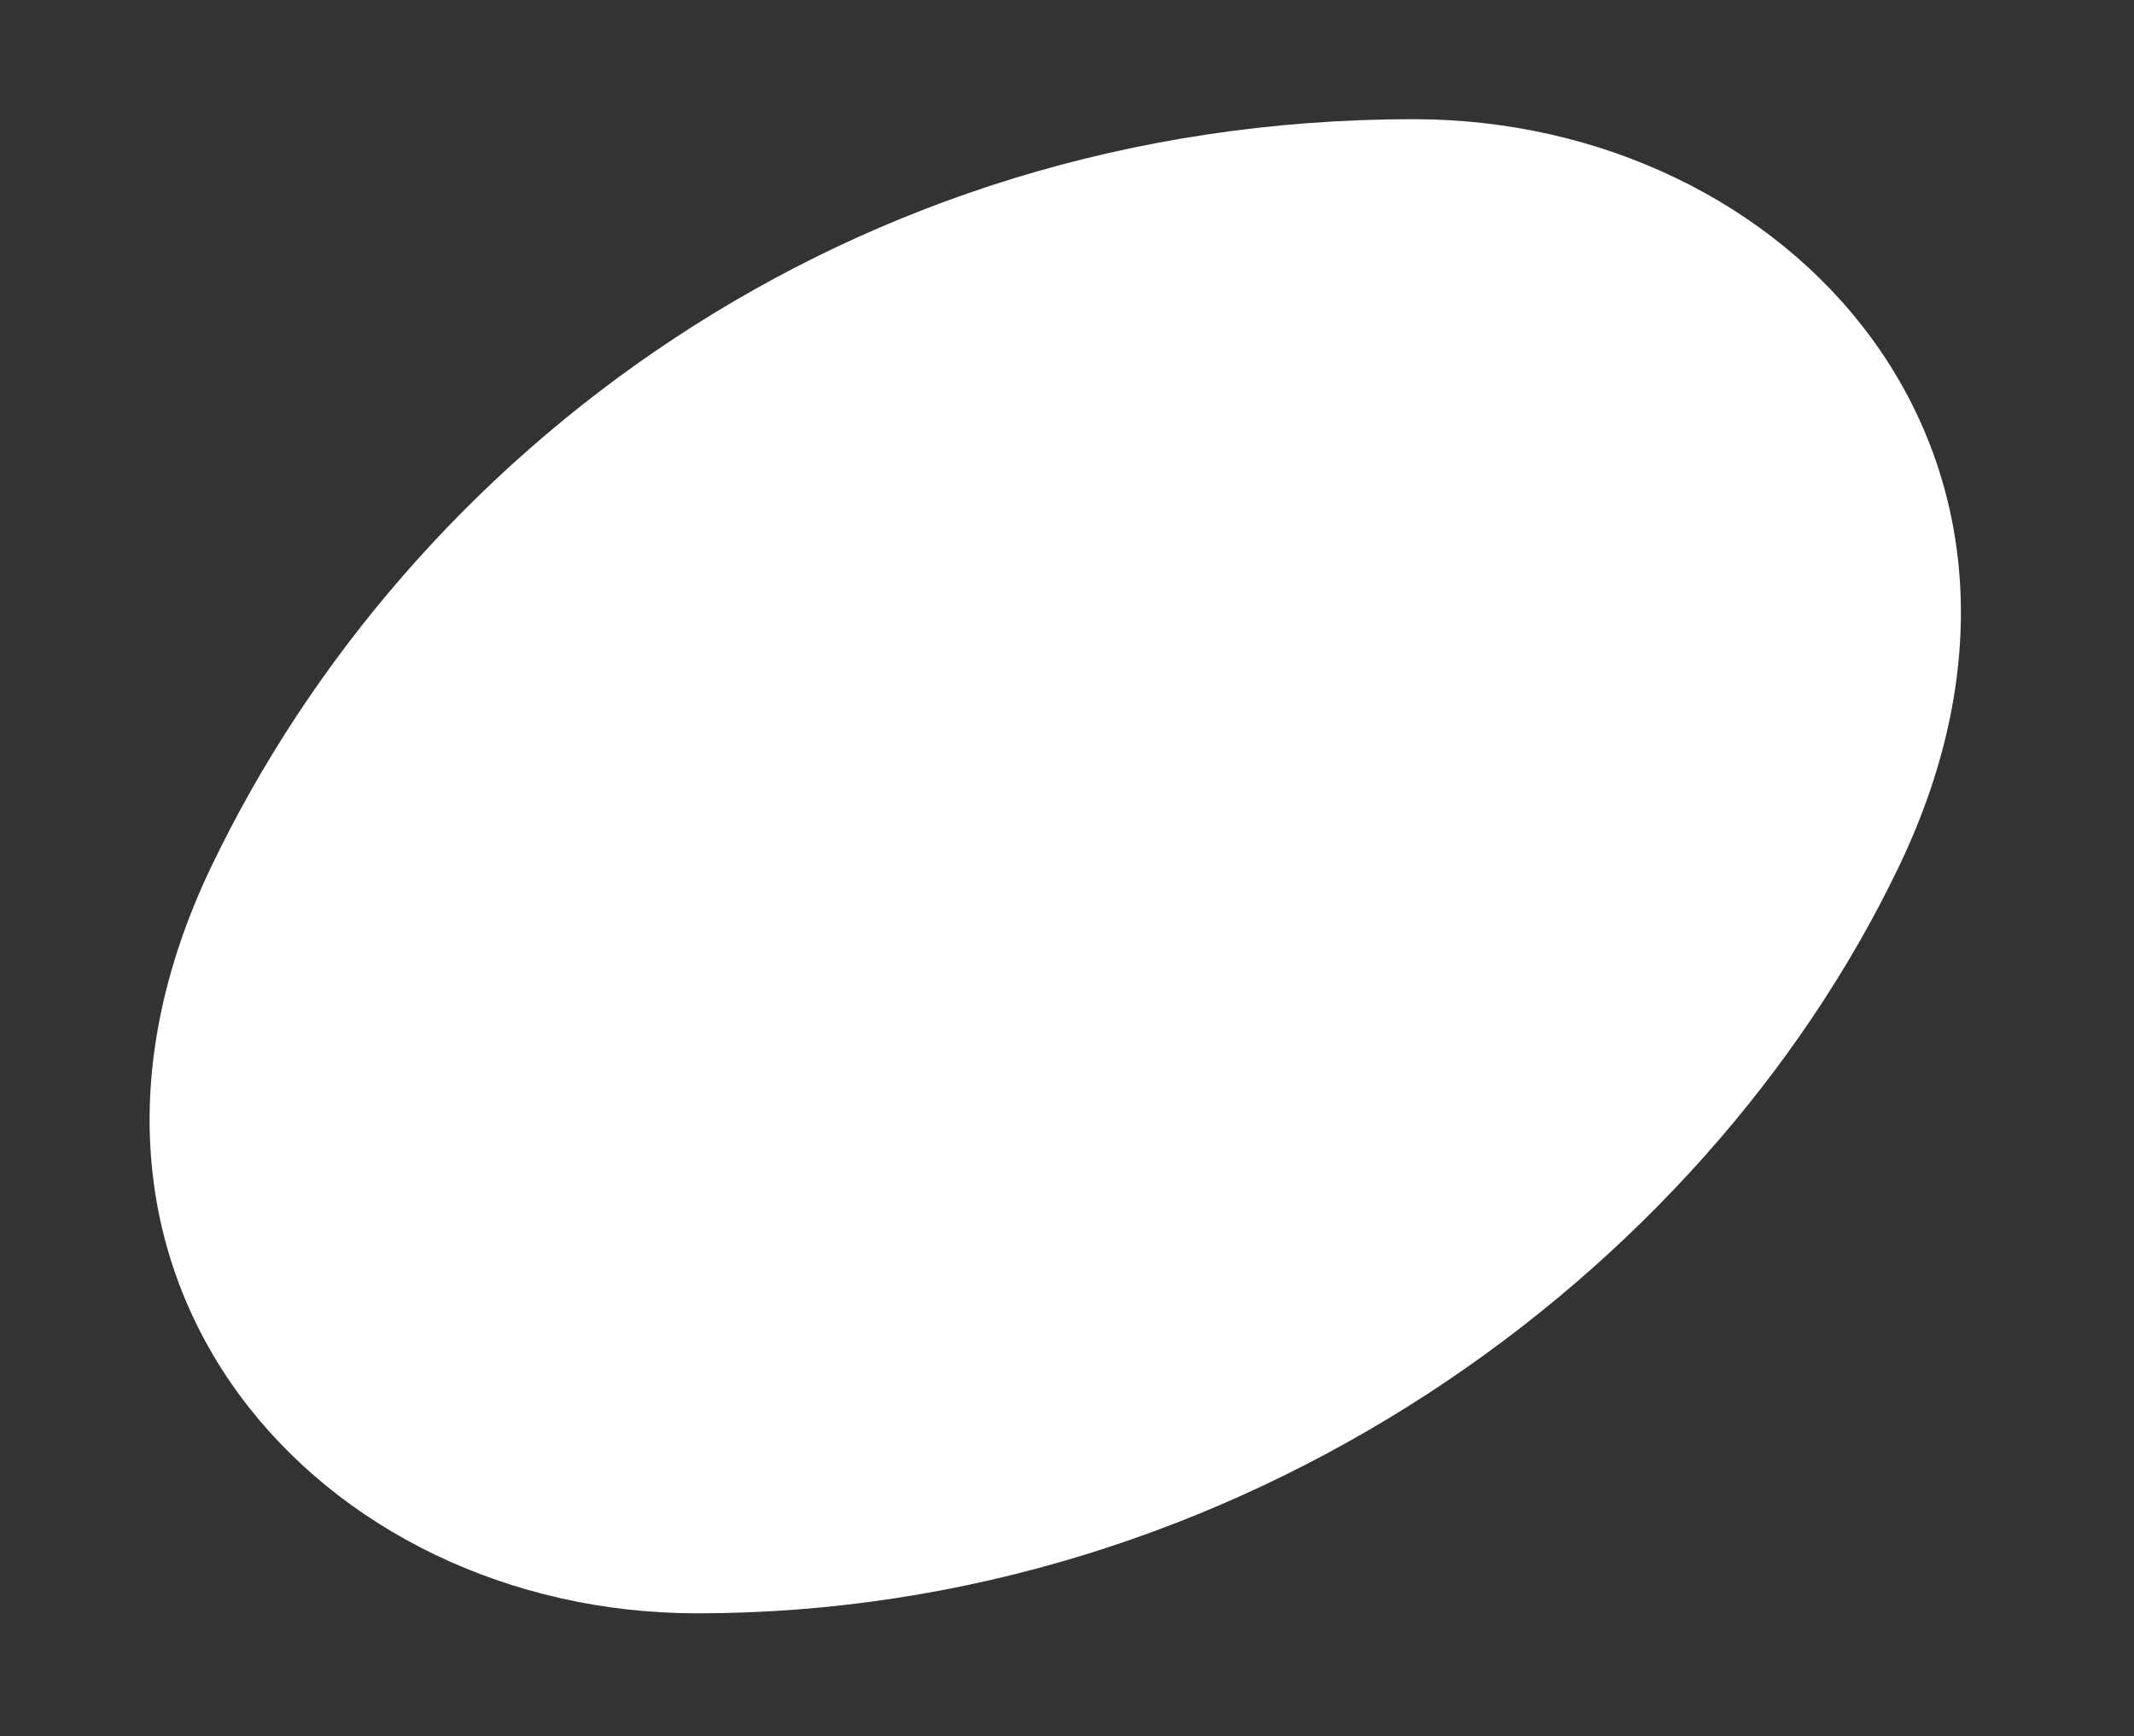 <?xml version="1.0" encoding="UTF-8"?>
<svg id="a" data-name="Layer 1" xmlns="http://www.w3.org/2000/svg" width="105.035" height="85.459" viewBox="0 0 105.035 85.459">
  <rect x="0" y="0" width="105.035" height="85.459" fill="#333333" stroke="none"/>
  <path d="M93.472,42.642c-9.737,20.311-32.555,36.775-59.162,36.775-18.498,0-33.639-16.464-23.902-36.775C20.144,22.331,41.772,5.867,69.569,5.867c18.499,0,33.639,16.464,23.902,36.775Z" fill="#fff"/>
</svg>